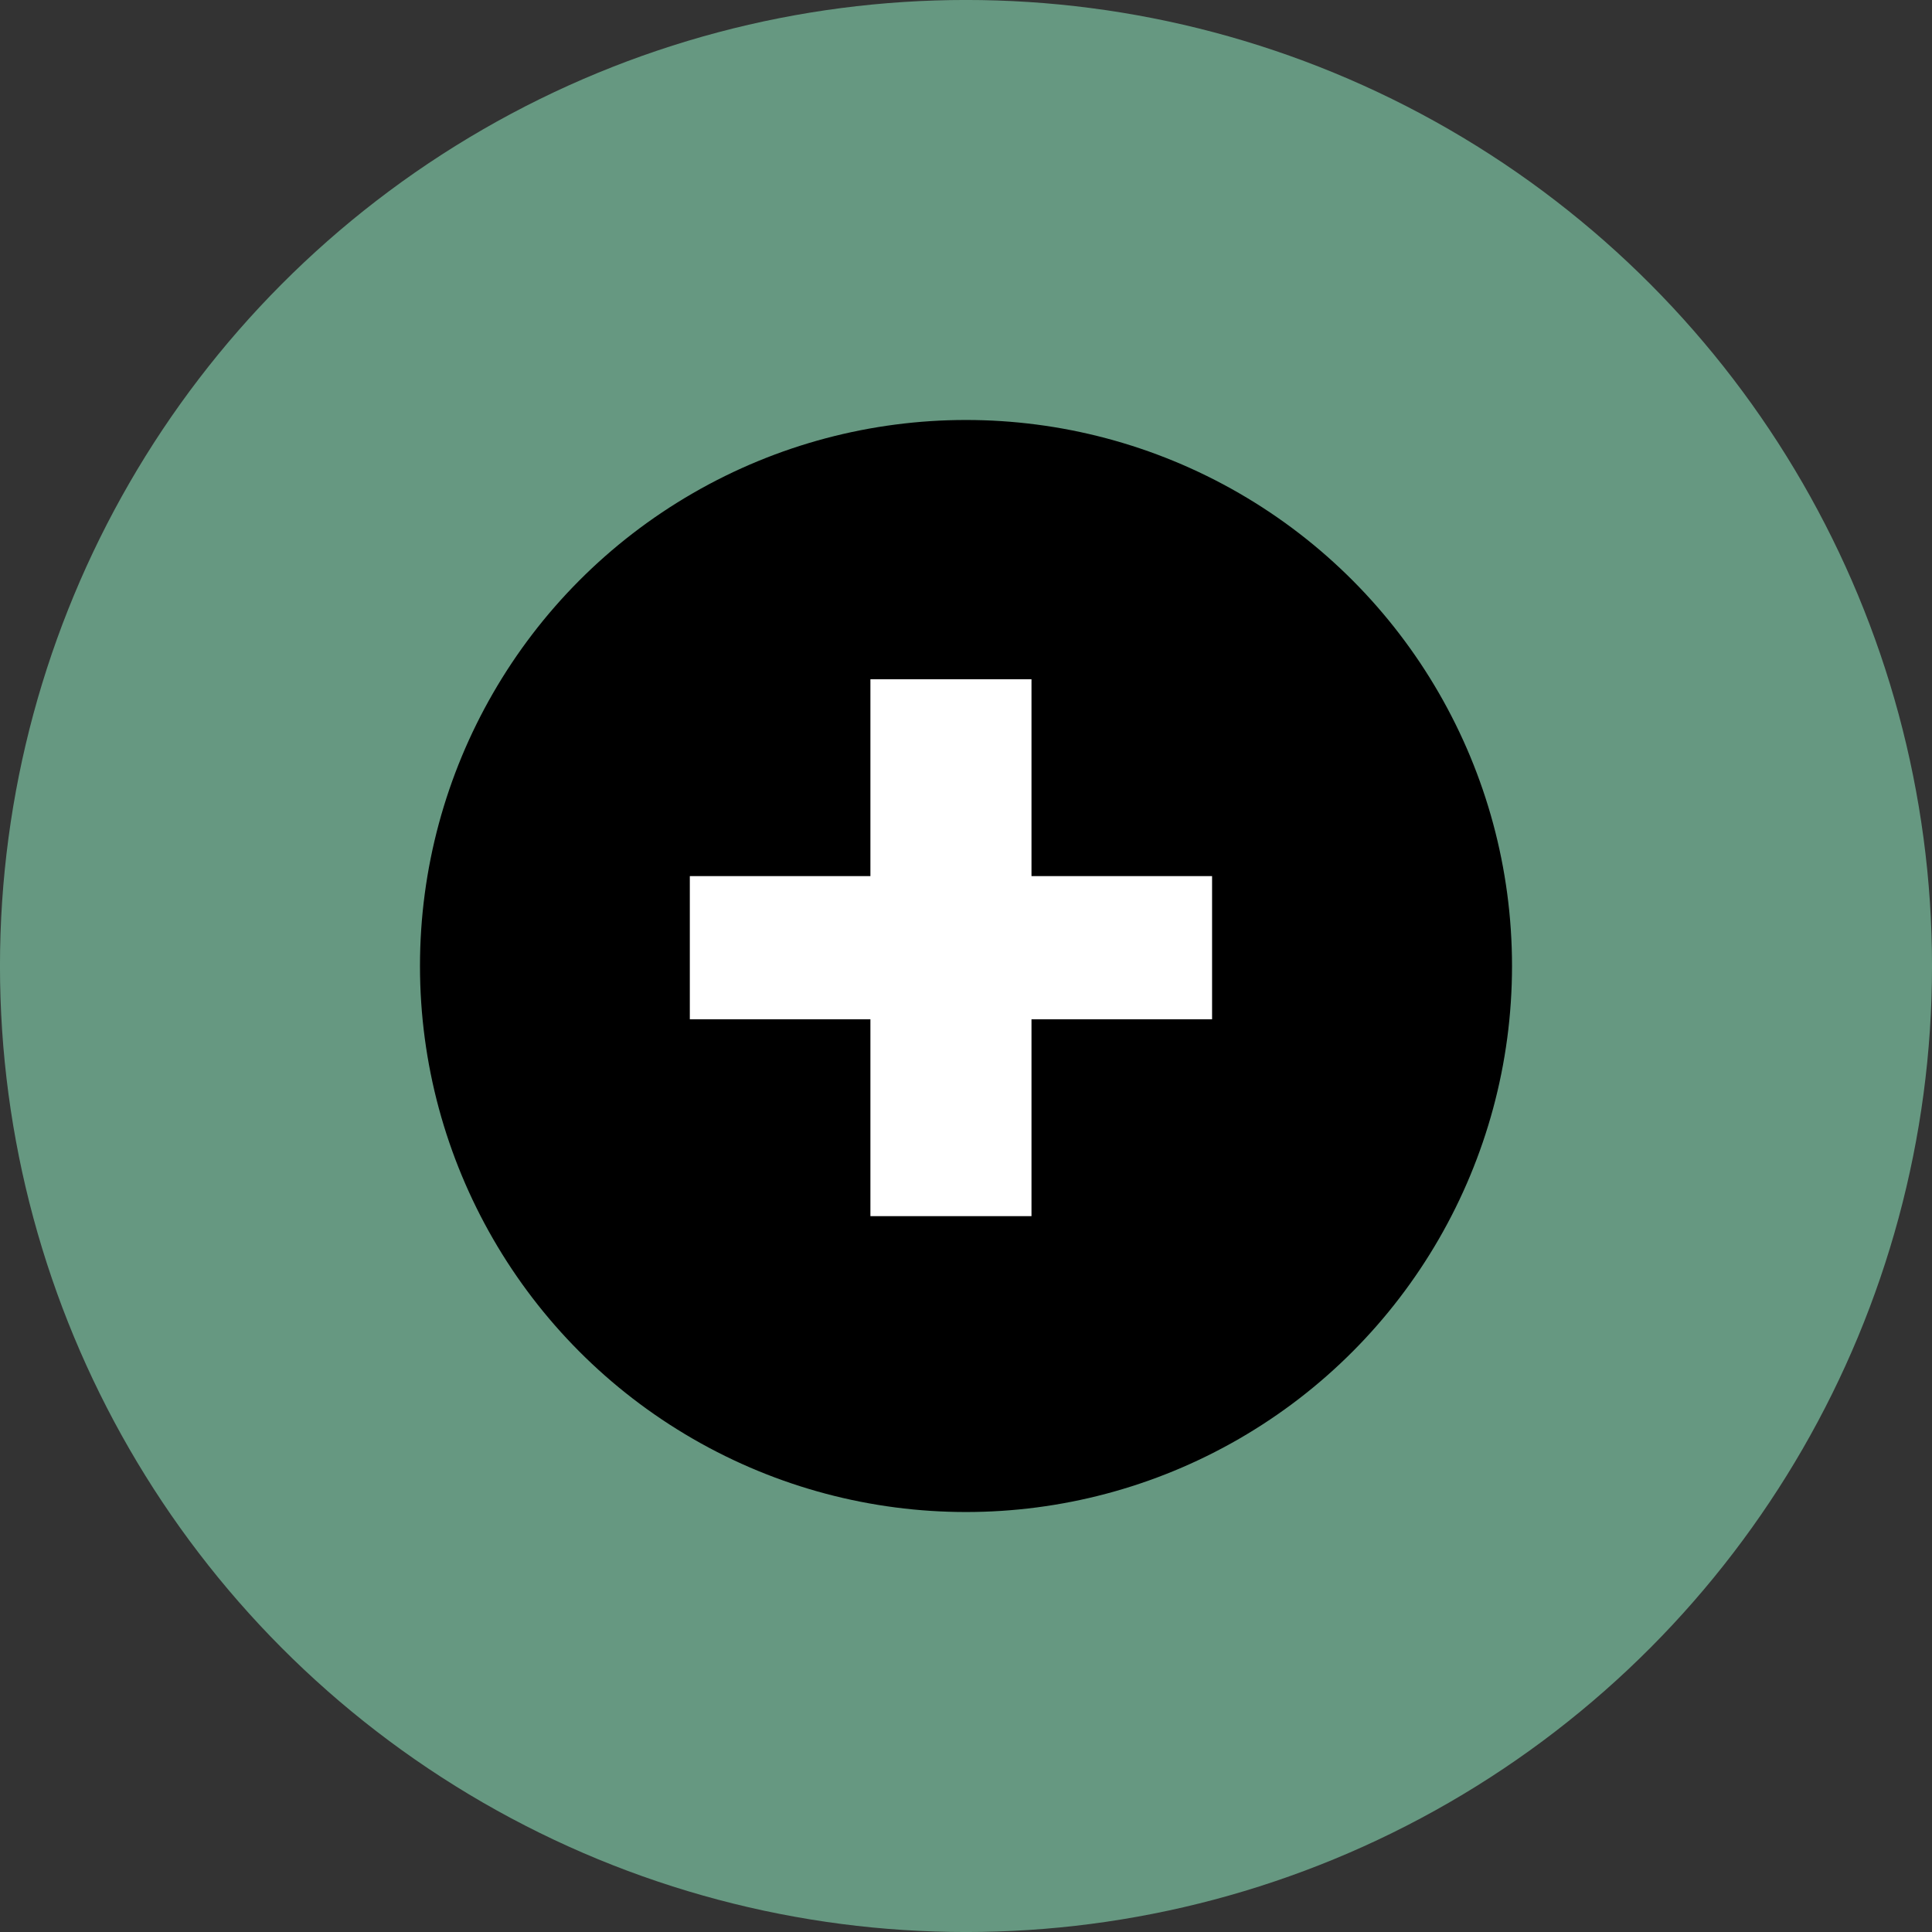 <?xml version="1.0" encoding="UTF-8"?> <svg xmlns="http://www.w3.org/2000/svg" width="38" height="38" viewBox="0 0 38 38" fill="none"><rect x="0" y="0" width="38" height="38" fill="#333333" stroke="none"/><circle cx="19" cy="19" r="14.87" fill="black" stroke="#669881" stroke-width="8.261"></circle><path d="M23.84 17.232V20.048H20.288V23.92H17.12V20.048H13.568V17.232H17.12V13.36H20.288V17.232H23.84Z" fill="white"></path></svg> 